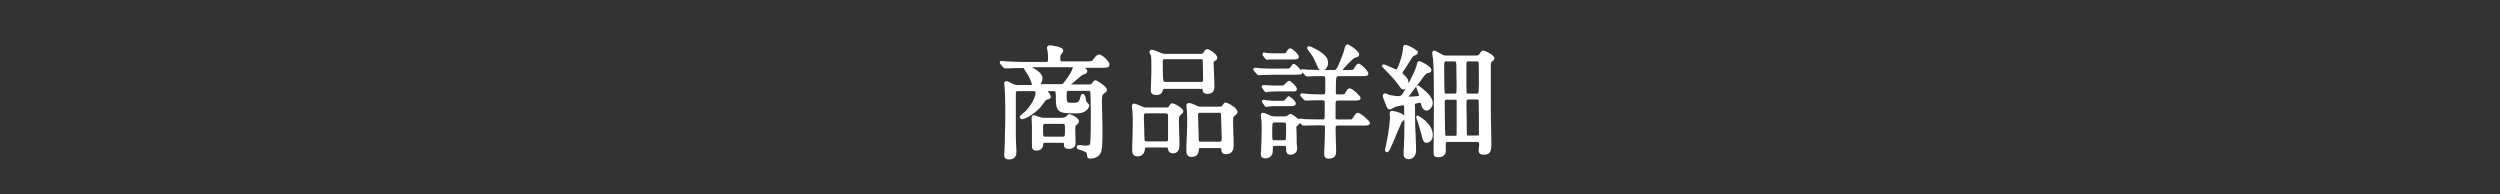 <?xml version="1.0" encoding="utf-8"?>
<!-- Generator: Adobe Illustrator 26.3.1, SVG Export Plug-In . SVG Version: 6.00 Build 0)  -->
<svg version="1.1" id="_イヤー_2" xmlns="http://www.w3.org/2000/svg" xmlns:xlink="http://www.w3.org/1999/xlink" x="0px"
	 y="0px" viewBox="0 0 900 70" style="enable-background:new 0 0 900 70;" xml:space="preserve">
<rect x="0" y="0" width="900" height="70" fill="#333333" stroke="none"/>
<style type="text/css">
	.st0{clip-path:url(#SVGID_00000028308568472872006790000016431258614715689857_);}
	.st1{fill:#FFFFFF;}
</style>
<g id="design">
	<g>
		<defs>
			<rect id="SVGID_1_" width="900" height="70"/>
		</defs>
		<clipPath id="SVGID_00000137127583562547752180000005219037198729214358_">
			<use xlink:href="#SVGID_1_"  style="overflow:visible;"/>
		</clipPath>
		<g style="clip-path:url(#SVGID_00000137127583562547752180000005219037198729214358_);">
			<path class="st1" d="M385,41.1c-0.3,0-0.6,0.2-1.2,0.8c-0.1,0.1-0.2,0.2-0.3,0.2c-0.3,0.2-0.5,0.3-1.2,0.3h-6.3
				c-0.7,0-1,0-1.7-0.3l-0.7-0.2c-0.7-0.3-1-0.4-1.4-0.4c-0.8,0-0.8,0.6-0.8,0.8c0,0,0,0.4,0,0.9c0.1,1,0.1,2.7,0.1,3.2
				c0,0.5,0,1.9,0,3.2c0,1.3,0,2.5,0,3c0,1.1,0.5,1.6,1.6,1.6c2.2,0,2.4-1.6,2.5-2.4c0.1-0.4,0.1-0.4,0.6-0.4l6.2,0
				c0.6,0,0.6,0.1,0.6,0.3c0,1,0.1,1.9,1.8,1.9c1.2,0,2.4-0.6,2.4-1.9c0-0.7-0.1-4-0.1-5.1l0-0.4c0-0.9,0.1-1,0.2-1
				c0.8-0.7,1.1-0.9,1.1-1.5C388.5,42.2,385.2,41.1,385,41.1z M383.4,46.6c0,2.6-0.1,2.6-0.8,2.6h-6.3c-0.8,0-0.8,0-0.8-3.1
				c0-1.4,0.1-1.5,0.8-1.5h6.3C383.3,44.6,383.4,44.6,383.4,46.6z"/>
			<path class="st1" d="M395.7,19.6c-0.6,0-1.2,0.5-1.9,1.5c-0.7,1-0.8,1-2.9,1h-8.4c-0.8,0-0.8-0.2-0.8-1.3c0-0.7,0.1-0.8,0.1-0.9
				c0-0.1,0.2-0.2,0.3-0.4c0.5-0.7,0.7-1,0.7-1.3c0-1.5-4.8-1.9-4.8-1.9c-0.8,0-1.1,0.5-1.1,1c0,0.2,0.2,0.9,0.2,0.9
				c0.1,0.5,0.2,1.5,0.2,2.5c0,1.5-0.1,1.6-0.7,1.6h-8.1c-2,0-4-0.1-6-0.2c-0.1,0-0.6,0-1-0.1c-0.4,0-0.9-0.1-1-0.1
				c-0.6,0-0.6,0.5-0.6,0.6c0,0.2,0.1,0.4,0.3,0.6l0.9,1.1c0.2,0.2,0.4,0.4,0.7,0.4c0.1,0,0.3,0,0.5,0c0.2,0,0.3,0,0.4,0
				c1.5-0.1,4.6-0.1,5.5-0.1h0.4c0.1,0.4,0.4,1,1.2,2.1c0.2,0.3,0.4,0.6,0.5,0.8c0.5,0.8,1.2,2.8,1.2,3.2c0,0,0,0,0,0
				c0,0-0.1,0-0.1,0h-4.8c-0.8,0-1.3-0.1-1.9-0.4c-0.1,0-0.3-0.1-0.5-0.2c-1-0.6-1.5-0.8-1.9-0.8c-0.6,0-0.8,0.4-0.8,0.7
				c0,0.2,0.1,0.5,0.1,1.1c0.1,0.3,0.1,0.8,0.1,0.9c0.2,3.5,0.2,7.1,0.2,8.7c0,1.7,0,4.2-0.2,11.6c0,0.3-0.1,1.3-0.1,2.2
				c0,0.6-0.1,1.2-0.1,1.3c0,0.4,0,1.7,1.7,1.7c2.7,0,2.7-2.1,2.7-2.8c0-0.3,0-1.3-0.1-2.4c0-1.1-0.1-2.2-0.1-2.6c0-2,0-10.6,0-14.2
				l0-1.6c0-0.8,0-1,0.8-1h5.6c0.6,0,0.7,0.1,0.7,0.5c0,2.8-3.3,6.4-3.5,6.6c-0.1,0.1-0.4,0.4-0.8,0.7c-1.3,1.1-1.4,1.2-1.4,1.5
				c0,0.4,0.4,0.8,0.9,0.8c0.8,0,4-1.5,6.6-4.3c0.1-0.1,0.3-0.4,0.5-0.7c0.4-0.5,1.4-1.9,1.6-2c1.1-0.2,1.6-0.4,1.6-1.1
				c0-0.3-0.3-0.9-1.1-2h2c0.9,0,0.9,0,0.9,2.9c0,4.8,1.5,5.1,6.3,5.1c2.1,0,2.7,0,3.8-0.5c1.2-0.5,1.9-1.6,1.9-2.3
				c0-0.4-0.2-0.6-0.7-1.1c-0.4-0.4-0.5-1-0.5-1.3c-0.2-1.5-0.8-1.8-1.1-1.8c-0.6,0-0.7,0.5-1,1.6c-0.4,1.6-1.1,1.6-2.9,1.6
				c-1.9,0-1.9,0-1.9-2.6c0-1.7,0-1.7,0.8-1.7h6.9c0.6,0,0.7,0.1,0.8,0.4c0.1,0.5,0.2,5.5,0.2,8c0,9.2-0.2,10.5-0.3,10.7
				c-0.2,0.5-0.5,0.6-1.9,0.6c-0.1,0-0.5,0-0.8-0.1c-0.4,0-0.9-0.1-1.1-0.1c-0.8,0-1,0.4-1,0.8c0,0.6,0.5,0.8,1.4,1
				c2,0.7,2.2,0.8,2.3,1.6c0.1,0.9,0.1,1.5,1.2,1.5c0.1,0,2.3,0,3.4-1.5c0.9-1.2,1-3,1-9.4c0-0.7-0.1-2.6-0.1-4.6
				c-0.1-2.1-0.1-4.3-0.1-5.1c0-2.2,0.2-2.5,0.8-2.9c0.7-0.4,1-0.8,1-1.3c0-1.1-3.6-3.4-4.1-3.4c-0.5,0-0.7,0.2-1.4,1.2
				c-0.3,0.3-0.3,0.3-1.1,0.3h-6.4c0,0,0.1-0.1,0.2-0.1l0.5-0.4c3.3-2.9,3.3-2.9,3.9-3.1c0.5-0.1,1.3-0.4,1.3-1.2c0-0.6-0.5-1-1-1.2
				h6.5c1.3,0,2.5,0,2.5-1.1C399.7,22.4,396.8,19.6,395.7,19.6z M386.2,24.2c0,0,0,0,0,0.1c0,0,0,1.2-2.8,4.9
				c-0.6,0.9-0.9,1.1-1.6,1.1h-7.2l0.1-0.1l0,0c0.2-0.3,0.6-1.2,0.6-2.1c0-1.6-2.1-3-3.8-3.9h14.3C386,24.2,386.2,24.2,386.2,24.2z"
				/>
			<path class="st1" d="M414.3,19.8c0.2,0.6,0.2,2.7,0.2,6.4c0,0.5-0.1,1.8-0.1,3.2c-0.1,1.3-0.1,2.5-0.1,3c0,0.6,0,1.8,2,1.8
				c1.8,0,2.1-1,2.4-1.9c0.1-0.2,0.1-0.3,0.1-0.3c0.1,0,0.4,0,0.5,0h13c0.5,0,0.6,0,0.6,0c0,0.1,0.1,0.4,0.1,0.7
				c0.1,0.7,0.7,1.1,1.7,1.1c2.5,0,2.5-2,2.5-2.9c0-0.4-0.1-1.7-0.1-3.3c-0.1-1.9-0.2-4-0.2-4.7c0-0.5,0-0.7,0.2-0.8
				c0.8-0.4,1.1-0.7,1.1-1.4c0-1.2-2.9-3-3.5-3c-0.7,0-0.9,0.3-1.6,1.4c-0.2,0.3-0.2,0.3-2.2,0.3h-11.3c-0.4,0-0.8,0-1.3-0.2
				c-1.9-0.8-3.1-1.3-3.6-1.3c-0.5,0-0.9,0.3-0.9,0.8c0,0.2,0.1,0.5,0.3,1C414.2,19.6,414.2,19.7,414.3,19.8z M418.6,22.5
				c0-1,0-1.2,0.9-1.2h12.7c0.6,0,0.8,0.1,0.8,0.5c0,0.4,0.1,6.2,0.1,6.8c0,0.6,0,0.8-0.5,0.9h-12.9c-0.6,0-0.8-0.1-0.9-0.6
				C418.6,27.8,418.6,24.7,418.6,22.5z"/>
			<path class="st1" d="M422.1,37.2c-0.6,0-0.8,0.3-1.4,1.2c-0.2,0.3-0.2,0.3-1.8,0.3h-6c-0.7,0-1,0-1.6-0.3c-2.1-0.9-2.7-1.1-3-1.1
				c-0.5,0-0.8,0.3-0.8,0.9c0,0.2,0.2,2.2,0.2,2.2c0.1,0.9,0.1,2.5,0.1,4.6c0,0.7-0.1,2.8-0.1,4.8c-0.1,1.9-0.1,3.8-0.1,4.4
				c0,1.7,1,2.1,1.8,2.1c2.5,0,2.7-2,2.8-2.8c0-0.3,0.1-0.4,0.8-0.4l6.7,0c0.7,0,0.7,0.1,0.7,0.2c0.1,0.6,0.3,1.9,1.8,1.9
				c2.4,0,2.4-2.2,2.4-3.2c0-0.7,0-2.5-0.1-4.3c0-1.7-0.1-3.3-0.1-3.8c0-1.2,0-1.9,0.4-2.3l0.2-0.2c0.5-0.4,1-0.8,1-1.3
				C426,38.9,422.7,37.2,422.1,37.2z M420.5,41.7v8.5c0,0.6-0.3,0.7-0.7,0.7h-7c-0.7,0-0.8-0.1-0.8-1.5c0-0.5-0.1-2.1-0.1-3.7
				c-0.1-1.6-0.1-3.3-0.1-3.9c0-0.8,0.1-1,0.8-1h6.9C420.3,40.9,420.5,40.9,420.5,41.7z"/>
			<path class="st1" d="M441.3,36.9c-0.6,0-0.8,0.4-1.3,1.2c-0.2,0.3-0.2,0.3-2.2,0.3h-5.3c-0.8,0-1.2-0.1-1.8-0.4
				c-1-0.5-1.9-0.9-2.7-0.9c-0.6,0-0.9,0.3-0.9,0.9c0,0.3,0.1,1.2,0.2,2.1l0,0.2c0.1,1.2,0.1,4,0.1,4.8c0,0.8-0.1,2.9-0.2,4.9
				c-0.1,1.9-0.1,3.8-0.1,4.4c0,1.9,1.2,2.1,1.8,2.1c2.5,0,2.6-1.8,2.7-2.7c0-0.4,0.2-0.5,0.5-0.5h7c0.5,0,0.6,0.2,0.6,0.5
				c0,0.7,0.1,1.7,1.6,1.7c2.8,0,2.8-2.3,2.8-3.3c0-0.7,0-2.6-0.1-4.4c0-1.8-0.1-3.5-0.1-4.1c0-0.7,0-1.5,0.3-1.8
				c1-0.8,1.3-1,1.3-1.6C445.4,38.6,441.6,36.9,441.3,36.9z M439.8,49.9c0,1-0.1,1.1-0.8,1.1h-6.7c-0.8,0-0.8,0-0.8-2.2
				c0-0.5,0-1.9-0.1-3.3c0-1.5-0.1-3-0.1-3.6c0-1,0-1.2,0.5-1.3h7c0.7,0,0.8,0.1,0.8,1.3c0,0.6,0,2.2,0.1,3.8
				C439.8,47.5,439.8,49.3,439.8,49.9z"/>
			<path class="st1" d="M455.4,21c0.1,0.1,0.3,0.5,0.7,0.5c0.2,0,1-0.1,1.1-0.1c1,0,2,0,2.9,0c0,0,0,0,0,0h5.5c0.9,0,2,0,2-1
				c0-0.7-2.3-3-3.1-3c-0.6,0-0.9,0.5-1.4,1.3c-0.3,0.5-0.3,0.5-1.1,0.5l-2,0c-1.2,0-2.2,0-3.7-0.1c-0.1,0-0.3,0-0.5-0.1
				c-0.3,0-0.5-0.1-0.6-0.1c-0.7,0-0.7,0.5-0.7,0.6c0,0.3,0.1,0.5,0.2,0.6L455.4,21z"/>
			<path class="st1" d="M488.8,40.6c-0.5,0-0.9,0.5-1.6,1.6c-0.2,0.2-0.4,0.5-0.4,0.6c-0.2,0.2-0.2,0.2-1.6,0.2l-3.5,0
				c-0.6,0-0.8-0.1-0.9-0.4v-3.5c0-2.9,0-2.9,1-2.9h5.2c2.2,0,2.8,0,2.8-1c0-0.6-2.9-3.4-3.9-3.4c-0.6,0-0.8,0.3-1.7,1.8
				c-0.3,0.4-0.3,0.4-2.7,0.4c-0.5,0-0.6-0.1-0.6-0.9c0-5.7,0.1-5.7,1.1-5.7h7.8c2.2,0,2.8,0,2.8-1c0-0.8-2.7-3.5-3.5-3.5
				c-0.5,0-0.9,0.5-1.5,1.5c-0.2,0.2-0.4,0.6-0.4,0.6c-0.2,0.2-0.3,0.2-2.1,0.2l-1.8,0c0.8-1.1,3.8-4.1,4.2-4.3
				c1.3-0.4,1.8-0.5,1.8-1.4c0-1.1-3.6-3.5-4.1-3.5c-0.5,0-0.9,0.4-1,0.9l-0.2,0.7c-0.3,1-0.3,1.3-0.6,2c-2.1,5.6-2.5,5.6-3.1,5.6
				H477c-0.1,0-0.2,0-0.2,0c0.6-0.4,1.3-1.3,1.3-2.5c0-1.4-0.4-2.9-4.7-5.2l-0.1,0c-0.5-0.3-2.2-1.3-2.6-0.6c-0.3,0.4,0,0.8,0.2,1.1
				c1.7,2.1,2.4,3.7,2.7,4.4c0.7,1.7,1.1,2.5,1.5,2.8c-1.1,0-2.2-0.1-3.4-0.1l-0.8,0c-0.1,0-0.5,0-0.9-0.1c-0.4,0-0.9-0.1-1.1-0.1
				c-0.4,0-0.6,0.3-0.6,0.4c-0.6-0.9-2-2.3-2.5-2.3c-0.4,0-0.7,0.4-1.2,1.1c-0.1,0.2-0.2,0.4-0.3,0.4c-0.2,0.2-0.3,0.2-2.1,0.2
				l-2.5,0c-2,0-3.8,0-5.9-0.1c-0.3-0.1-1.7-0.2-2-0.2c-0.4,0-0.6,0.3-0.6,0.6c0,0.2,0.1,0.4,0.3,0.6l0.9,1l0.1,0.1
				c0.2,0.2,0.3,0.4,0.7,0.4c0.1,0,0.7-0.1,1-0.1c0.1,0,0.3,0,0.5,0c0.7,0,2.2-0.1,5.1-0.1h6.2c2.1,0,2.8,0,2.9-0.9c0,0,0,0,0,0
				l0.9,1.1c0.2,0.2,0.4,0.4,0.7,0.4c0.1,0,0.3,0,0.5,0c0.2,0,0.3,0,0.4,0c1.6-0.1,3.1-0.1,4.7-0.1c1,0,1,0,1,2.4
				c0,2.5,0,3.8-0.1,3.9c-0.1,0.2-0.2,0.3-1.6,0.3c-0.6,0-2-0.1-3.2-0.1l-1.3-0.1c-0.1,0-0.5,0-1-0.1c-0.5,0-1-0.1-1.1-0.1
				c-0.7,0-0.7,0.5-0.7,0.6c0,0.3,0.1,0.4,0.2,0.5l1,1.1c0.2,0.2,0.4,0.4,0.8,0.4c0.1,0,0.3,0,0.5,0c0.2,0,0.3,0,0.4,0
				c1.4-0.1,3.4-0.1,4.8-0.1c1.1,0,1.1,0.1,1.1,1.3l0,0.4c0,3.7,0,4.8-0.1,5c-0.1,0.2-0.5,0.2-0.7,0.2c-1.5,0-2.8,0-6.2-0.1
				c-0.3-0.1-1.7-0.2-2-0.2c-0.2,0-0.4,0.1-0.5,0.2c-0.9-0.9-2.4-1.9-2.8-1.9c-0.3,0-0.5,0.2-1,0.5c-0.1,0.1-0.2,0.2-0.2,0.2
				c-0.4,0.2-0.6,0.2-1,0.2H459c-0.5,0-0.9,0-1.7-0.3c-0.1,0-0.4-0.1-0.6-0.3c-1.1-0.5-1.7-0.7-2-0.7c-0.5,0-0.8,0.3-0.8,0.8
				c0,0.2,0.1,1.3,0.2,1.9c0.1,0.7,0.1,1.9,0.1,3.6c0,1.4-0.1,5.4-0.2,7c0,0.1,0,0.5-0.1,0.8c0,0.3,0,0.6,0,0.7
				c0,1.1,0.5,1.6,1.6,1.6c1.6,0,2.7-1,2.7-2.7c0-1.8,0-1.8,0.9-1.8l2.9,0c1,0,1,0.2,1,0.7c0,1.2,0,2.5,1.6,2.5
				c0.8,0,2.4-0.5,2.4-2.3c0-0.1,0-0.5-0.1-0.9c0-0.5-0.1-1-0.1-1.2c0-0.1,0-0.9,0-1.9c0-1.4-0.1-3-0.1-3.3c0-0.6,0-0.6,0.5-1
				c0.2-0.2,0.6-0.5,0.8-0.9l0.5,0.6c0.2,0.2,0.4,0.4,0.8,0.4c0.1,0,0.3,0,0.5,0c0.2,0,0.3,0,0.4,0c0.9,0,2.9-0.1,4.7-0.1
				c2.1,0,2.1,0,2.1,1c0,0.6-0.1,2.4-0.1,4.3c-0.1,2-0.2,4.1-0.2,4.8c0,1.3,0.3,1.9,1.7,1.9c1.2,0,2.6-0.4,2.6-2.4
				c0-0.6,0-2.3-0.1-4c0-1.9-0.1-3.8-0.1-4.5c0-1,0.3-1,0.9-1h8.8c1,0,1.6,0,1.9-0.1c0.5-0.1,0.8-0.4,0.8-0.9
				C493.2,43.7,489.9,40.6,488.8,40.6z M463,46.3c0,3.3-0.1,3.8-0.1,3.9c-0.1,0.2-0.5,0.3-0.8,0.3h-3.2c-0.9,0-0.9,0-0.9-2.8
				c0-3.6,0-3.6,0.9-3.6h3.2C463,44.1,463,44.1,463,46.3z"/>
			<path class="st1" d="M462.4,36.1c-0.2,0.2-0.2,0.2-1.1,0.2l-1.9,0c-0.8,0-1.5,0-3.3-0.2c-0.1,0-0.2,0-0.4-0.1
				c-0.3,0-0.6-0.1-0.7-0.1c-0.5,0-0.7,0.3-0.7,0.6c0,0.2,0,0.4,0.2,0.5l0.7,1c0.1,0.2,0.3,0.5,0.7,0.5c0.1,0,0.3,0,0.5-0.1
				c0.2,0,0.5-0.1,0.6-0.1c1-0.1,2-0.1,2.8-0.1h4.7c0.9,0,2,0,2-1c0-0.8-2.1-2.6-2.7-2.6C463.5,34.9,463.1,35.3,462.4,36.1z"/>
			<path class="st1" d="M466.9,32c0-0.7-2.1-2.9-2.8-2.9c-0.4,0-0.8,0.4-1.6,1.2c-0.2,0.2-0.4,0.4-0.4,0.4c-0.2,0.1-0.2,0.1-1,0.1
				h-1.4c-0.9,0-1.4,0-3.5-0.1c-0.2,0-1.1-0.1-1.3-0.1c-0.7,0-0.7,0.6-0.7,0.6c0,0.2,0.1,0.3,0.1,0.4l0.8,1.1l0.1,0.1
				c0.1,0.1,0.3,0.4,0.7,0.4c0.1,0,0.4,0,0.6-0.1c0.2,0,0.4-0.1,0.5-0.1c1.1,0,2-0.1,2.9-0.1h5.2C465.8,33,466.9,33,466.9,32z"/>
			<path class="st1" d="M510.6,41.7l-0.3-0.2l-0.3,0.3c-0.2,0.2-0.3,0.5,0.1,1.3c0.5,1.1,1,3.2,1.6,5.3l0.2,0.7
				c0.4,1.6,0.6,2.3,1.7,2.3c1,0,2.2-0.9,2.2-2.8v0C515.8,44.4,510.8,41.8,510.6,41.7z"/>
			<path class="st1" d="M534.1,18.2c-0.5,0-0.9,0.3-1.5,1.2c-0.3,0.5-0.6,0.6-1.5,0.6l-9.9,0c-1.1,0-1.6,0-2.4-0.6
				c-0.1,0-0.2-0.1-0.4-0.2c-1.6-0.9-1.8-1-2-1c-0.5,0-0.8,0.3-0.8,0.9c0,0.2,0.1,0.9,0.2,1.7l0.1,0.4c0.3,3.4,0.3,10.2,0.3,12.9
				c0,0.1,0,13.5-0.1,19.8c0,0.1,0,0.4,0,0.7c0,0.3,0,0.6,0,0.7c0,0.6,0.2,1.3,1.7,1.3c1.7,0,2.7-0.9,2.7-2.4c0-0.1,0-0.3,0-0.6
				c0-0.5-0.1-1.8,0-2.1c0.1-0.3,0.2-0.4,0.8-0.4h10.3c0.8,0,0.9,0.2,0.9,0.8c0,0.2,0,0.6-0.1,1.1c0,0.5-0.1,0.9-0.1,1.1
				c0,0.6,0.2,1.6,1.8,1.6c2.8,0,2.8-1.8,2.8-4.4c0-0.9-0.1-3.4-0.1-5.8c-0.1-2.3-0.1-4.5-0.1-5.2V23.1c0-0.4,0.1-0.7,0.6-1.1
				c0.3-0.2,0.7-0.6,0.7-1.1C537.8,19.7,534.5,18.2,534.1,18.2z M532.1,33.6c-0.2,0.1-0.3,0.1-0.6,0.1l-2.7,0c-0.4,0-0.7,0-0.8-0.2
				c-0.1-0.4-0.1-4.6-0.1-8.3c0-2.5,0-2.9,0.2-3c0.2-0.1,0.4-0.1,0.7-0.1h2.7c0.4,0,0.7,0,0.8,0.2c0.1,0.4,0.1,4.6,0.1,8.3
				C532.3,33.3,532.3,33.5,532.1,33.6z M528,36.1c0.1-0.2,0.3-0.3,0.8-0.3h2.7c0.5,0,0.7,0,0.8,0.2c0,0.2,0.1,2,0.1,6.3
				c0,3.5,0,6,0,6.2c-0.1,0.3-0.3,0.3-0.8,0.3h-2.7c-0.5,0-0.7,0-0.8-0.2c0-0.2-0.1-2-0.1-6.3C527.9,38.9,527.9,36.4,528,36.1z
				 M520.9,35.9h2.8c0.6,0,0.7,0.1,0.7,0.4c0,0.3,0,4.9,0,9c0,2.5,0,3.4-0.1,3.5c-0.2,0.1-0.5,0.1-0.6,0.1H521c-0.4,0-0.6,0-0.7-0.2
				c-0.1-0.7-0.2-10.7-0.2-11.6C520.1,35.9,520.2,35.9,520.9,35.9z M524.3,33.4c-0.1,0.2-0.3,0.3-0.7,0.3h-2.8
				c-0.6,0-0.7-0.1-0.7-0.3c-0.1-0.4-0.2-3.6-0.2-8c0-3.3,0-3.3,0.8-3.3l0.5,0h2.3c0.8,0,0.8,0,0.8,3.6
				C524.4,29.2,524.4,33.1,524.3,33.4z"/>
			<path class="st1" d="M509.7,37.3c0.2-0.1,1.2-0.3,1.5-0.3c0.1,0,0.2,0,0.2,0c0.1,0.1,0.2,0.5,0.3,0.9l0,0.1
				c0.2,0.7,0.8,1.8,1.9,1.8c1.1,0,2.2-1.4,2.2-2.7c0-1.4-1.3-3.2-2.1-3.8l-0.1-0.1c-2.9-2.6-3.2-2.6-3.5-2.3
				c-0.4,0.2-0.3,0.5,0.2,1.8c0.2,0.6,0.6,1.5,0.6,1.7c0,0-0.1,0.1-0.2,0.1c-0.7,0.2-2.9,0.3-3.3,0.3c-0.2,0-0.3,0-0.3,0
				c0.1-0.1,0.2-0.3,0.4-0.5l0.1-0.2c0.3-0.4,3.2-4.3,3.9-5.1l0.2-0.3c1.3-1.8,1.7-2.3,2.3-2.4c0.5-0.1,1.3-0.2,1.3-1.1
				c0-1.4-4-3.2-4.3-3.2c-0.7,0-0.8,0.5-1,1.5c-0.2,1.1-1.6,3.9-2.9,6.6c0-0.1,0-0.1,0-0.2c0-1-0.4-1.8-1.5-2.8l-0.2-0.2
				c-0.5-0.5-0.5-0.5-0.5-0.6c0-0.2,0.4-0.9,0.7-1.2c0.1-0.2,0.4-0.6,0.7-1.1c0.7-1.1,2.1-3.4,2.5-3.8c1.2-0.5,1.6-0.7,1.6-1.4
				l0-0.5H510c-0.2-0.3-0.7-0.7-1.8-1.3c-2.1-1.1-2.5-0.8-2.6-0.8c-0.3,0.1-0.5,0.3-0.6,2c-0.2,2-1.7,6.5-2.3,6.8
				c-0.3,0-1.3-0.5-2-0.8c-1.3-0.6-2.2-1-2.6-1c-0.3,0-0.6,0.3-0.6,0.6c0,0.2,0.1,0.3,0.8,1c2.4,2.4,3.7,3.8,5.1,5.7
				c1,1.5,1.2,1.7,1.8,1.7c0.3,0,0.5-0.1,0.8-0.3c-1.4,2.7-1.7,2.7-2.6,2.7c-0.9,0-2.2-0.2-3.1-0.4c-0.1,0-0.3-0.1-0.5-0.2
				c-0.6-0.2-0.9-0.4-1.1-0.4c-0.5,0-0.9,0.4-0.9,0.8c0,0.5,0.3,1.4,1.2,3.5l0.1,0.3c0.3,0.7,0.5,1.2,1.2,1.2c0.3,0,0.7-0.2,1.4-0.6
				c0.2-0.1,0.4-0.2,0.5-0.3c0.6-0.2,2.6-0.6,2.9-0.6c0.3,0,0.4,0,0.4,1.3c0,0.9,0,1.7,0,2.5c-0.5-0.9-2.5-1.5-4.2-1.8l-0.1,0
				c-0.1,0-0.5,0-0.7,0.3c-0.2,0.2-0.2,0.5-0.2,0.9c0.1,0.8,0.1,0.9,0.1,1.1c0,0,0,3.3-1.5,10.4c-0.3,1.1-0.3,1.3-0.3,1.4
				c0,0.4,0.3,0.8,0.7,0.8c0.6,0,1-0.4,4.2-8.3c0.2-0.5,0.4-0.9,0.5-1.1l0.1-0.2c0.4-1.1,0.5-1.2,0.8-1.5c0.3-0.3,0.5-0.5,0.7-0.7
				c0,6-0.1,7.9-0.2,9.6c0,0.2,0,1.1-0.1,1.8c0,0.5,0,0.9,0,0.9c0,0.6,0,2,1.8,2c1.3,0,2.7-0.9,2.7-3.3c0-0.8-0.1-3.8-0.2-6
				l-0.1-1.8c-0.1-3-0.1-5.7-0.1-7.9C509.2,37.6,509.3,37.4,509.7,37.3z"/>
		</g>
	</g>
</g>
</svg>
